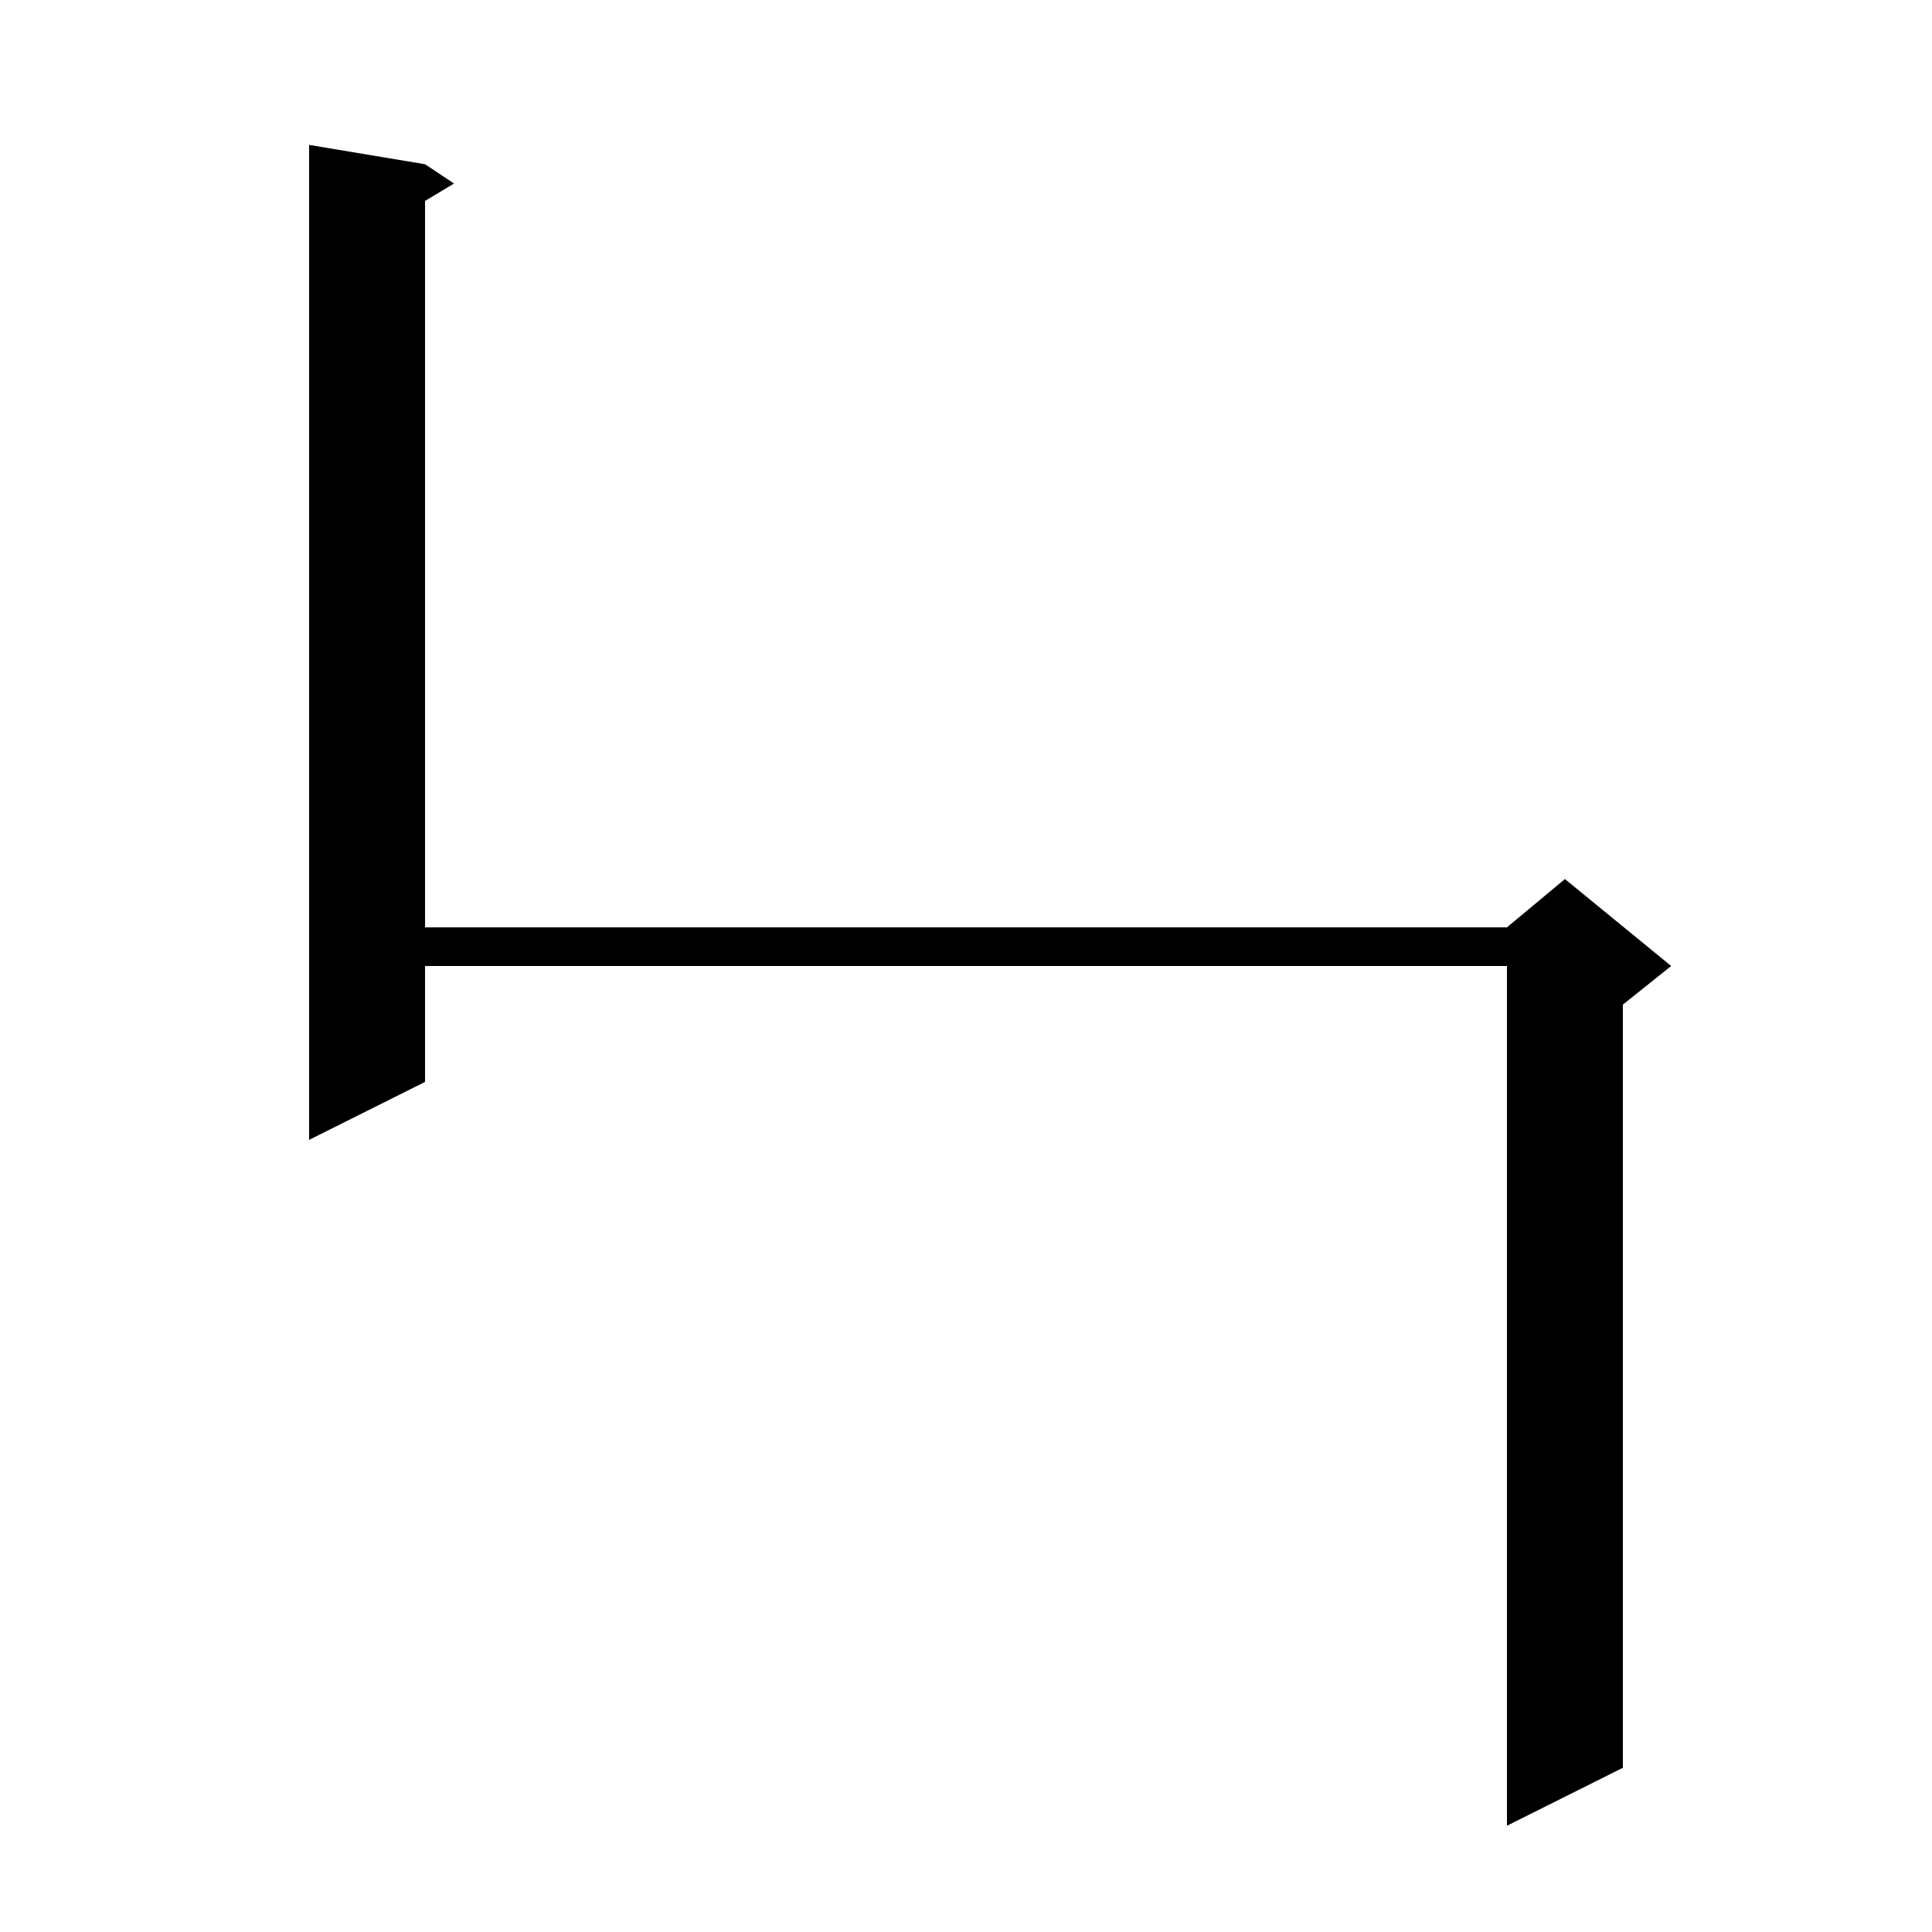 <svg xmlns="http://www.w3.org/2000/svg" xmlns:xlink="http://www.w3.org/1999/xlink" version="1.1" baseProfile="full" viewBox="0 0 200 200" width="200" height="200"><g fill="currentColor"><path d="M 44.0 17.0 L 47.0 19.0 L 44.0 20.8 L 44.0 96.0 L 156.0 96.0 L 162.0 91.0 L 173.0 100.0 L 168.0 104.0 L 168.0 183.0 L 156.0 189.0 L 156.0 100.0 L 44.0 100.0 L 44.0 112.0 L 32.0 118.0 L 32.0 15.0 Z "/></g></svg>